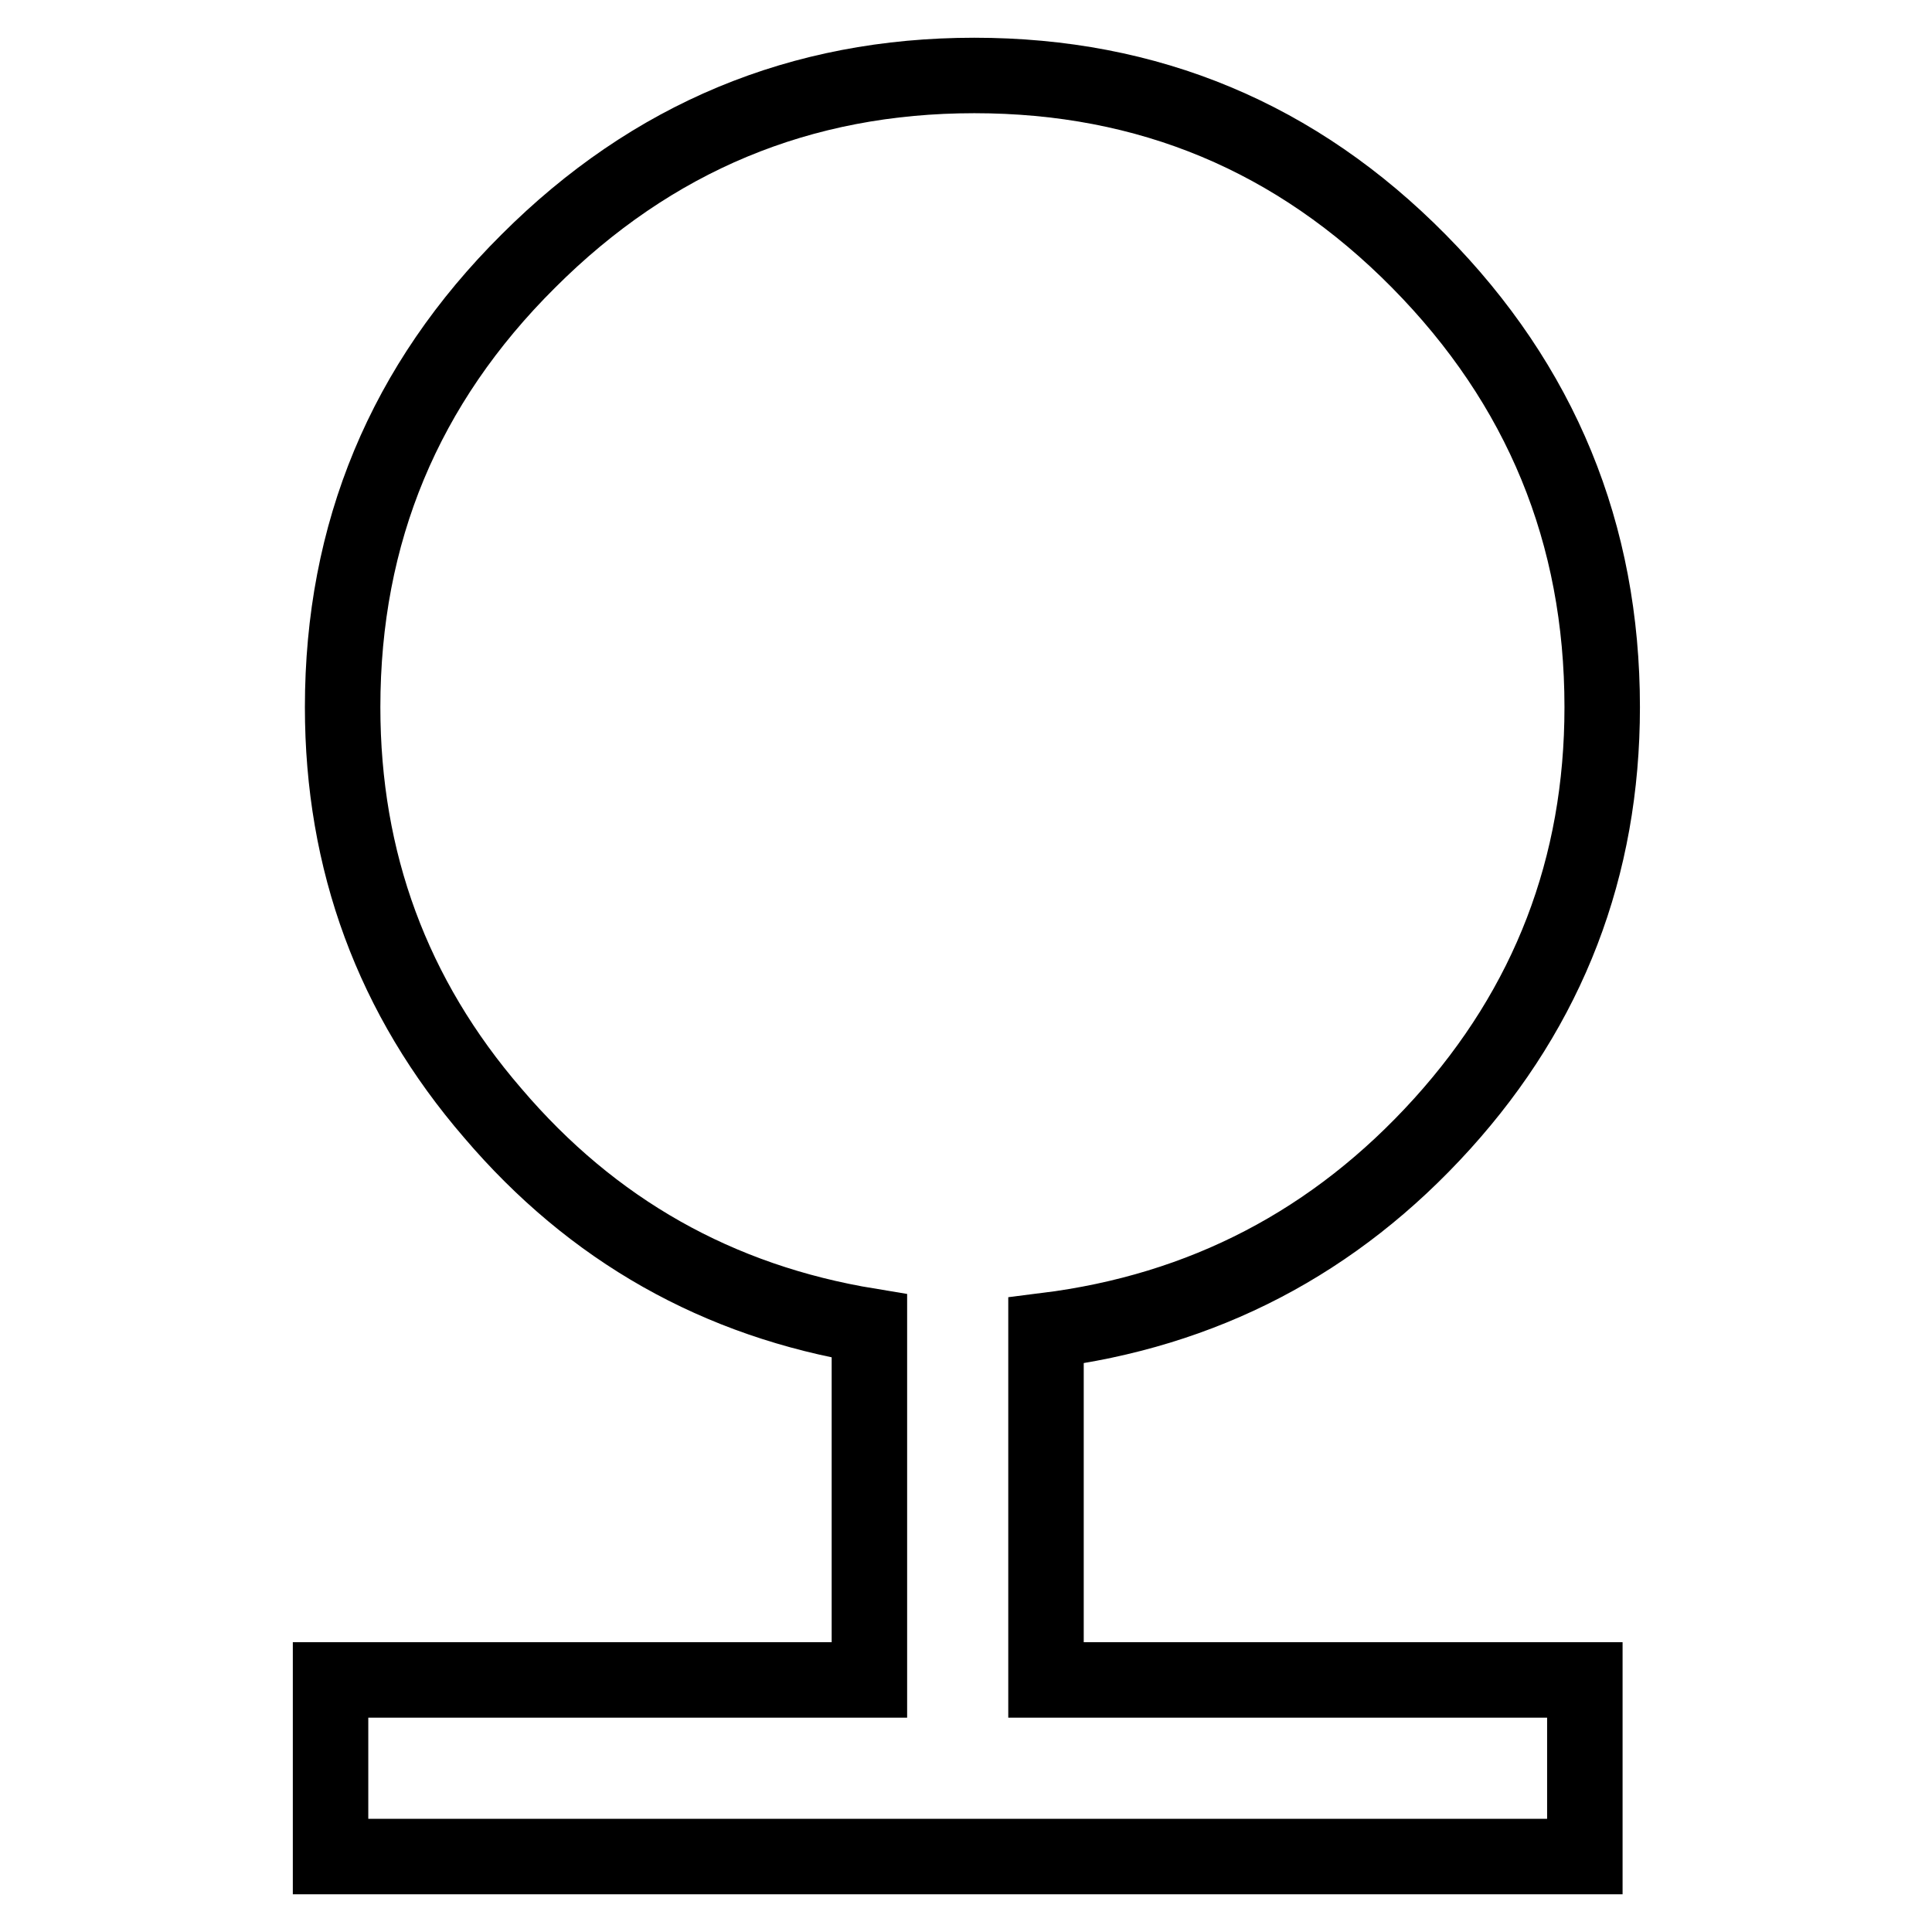 <?xml version="1.0" encoding="utf-8"?>
<!-- Svg Vector Icons : http://www.onlinewebfonts.com/icon -->
<!DOCTYPE svg PUBLIC "-//W3C//DTD SVG 1.1//EN" "http://www.w3.org/Graphics/SVG/1.1/DTD/svg11.dtd">
<svg version="1.1" xmlns="http://www.w3.org/2000/svg" xmlns:xlink="http://www.w3.org/1999/xlink" x="0px" y="0px" viewBox="0 0 256 256" enable-background="new 0 0 256 256" xml:space="preserve">
<g> <path stroke-width="10" fill-opacity="0" stroke="#000000"  d="M138.6,176.3v46.3H210V246H43.8v-23.4h71.4v-46.9c-20.1-3.3-36.7-12.7-49.9-28.2 C52,132.1,45.4,114.1,45.4,93.7c0-23.1,8.2-42.8,24.6-59.1C86.4,18.2,106.1,10,129.1,10c23.1,0,42.7,8.2,58.9,24.6 c16.2,16.4,24.3,36.1,24.3,59.1c0,21.2-7.1,39.6-21.2,55.2C176.9,164.6,159.4,173.7,138.6,176.3L138.6,176.3z"/></g>
</svg>